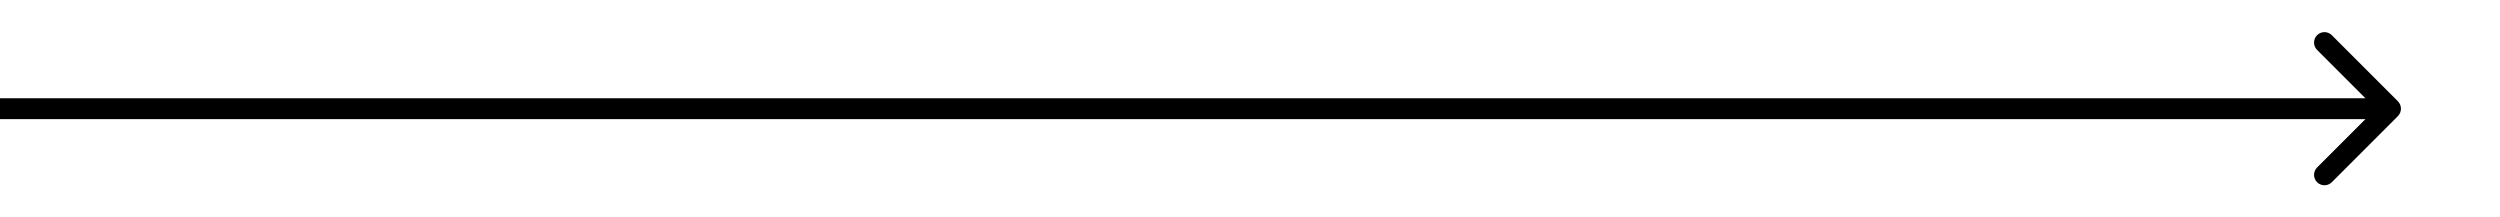 <?xml version="1.0" encoding="utf-8"?>
<svg xmlns="http://www.w3.org/2000/svg" fill="none" height="100%" overflow="visible" preserveAspectRatio="none" style="display: block;" viewBox="0 0 23 2" width="100%">
<path d="M22.061 1.068C22.098 1.03 22.098 0.97 22.061 0.932L21.453 0.324C21.415 0.286 21.355 0.286 21.317 0.324C21.28 0.361 21.28 0.422 21.317 0.459L21.858 1L21.317 1.541C21.28 1.578 21.28 1.639 21.317 1.676C21.355 1.714 21.415 1.714 21.453 1.676L22.061 1.068ZM0 1V1.096H21.993V1V0.904H0V1Z" fill="black" id="Line 4"/>
</svg>